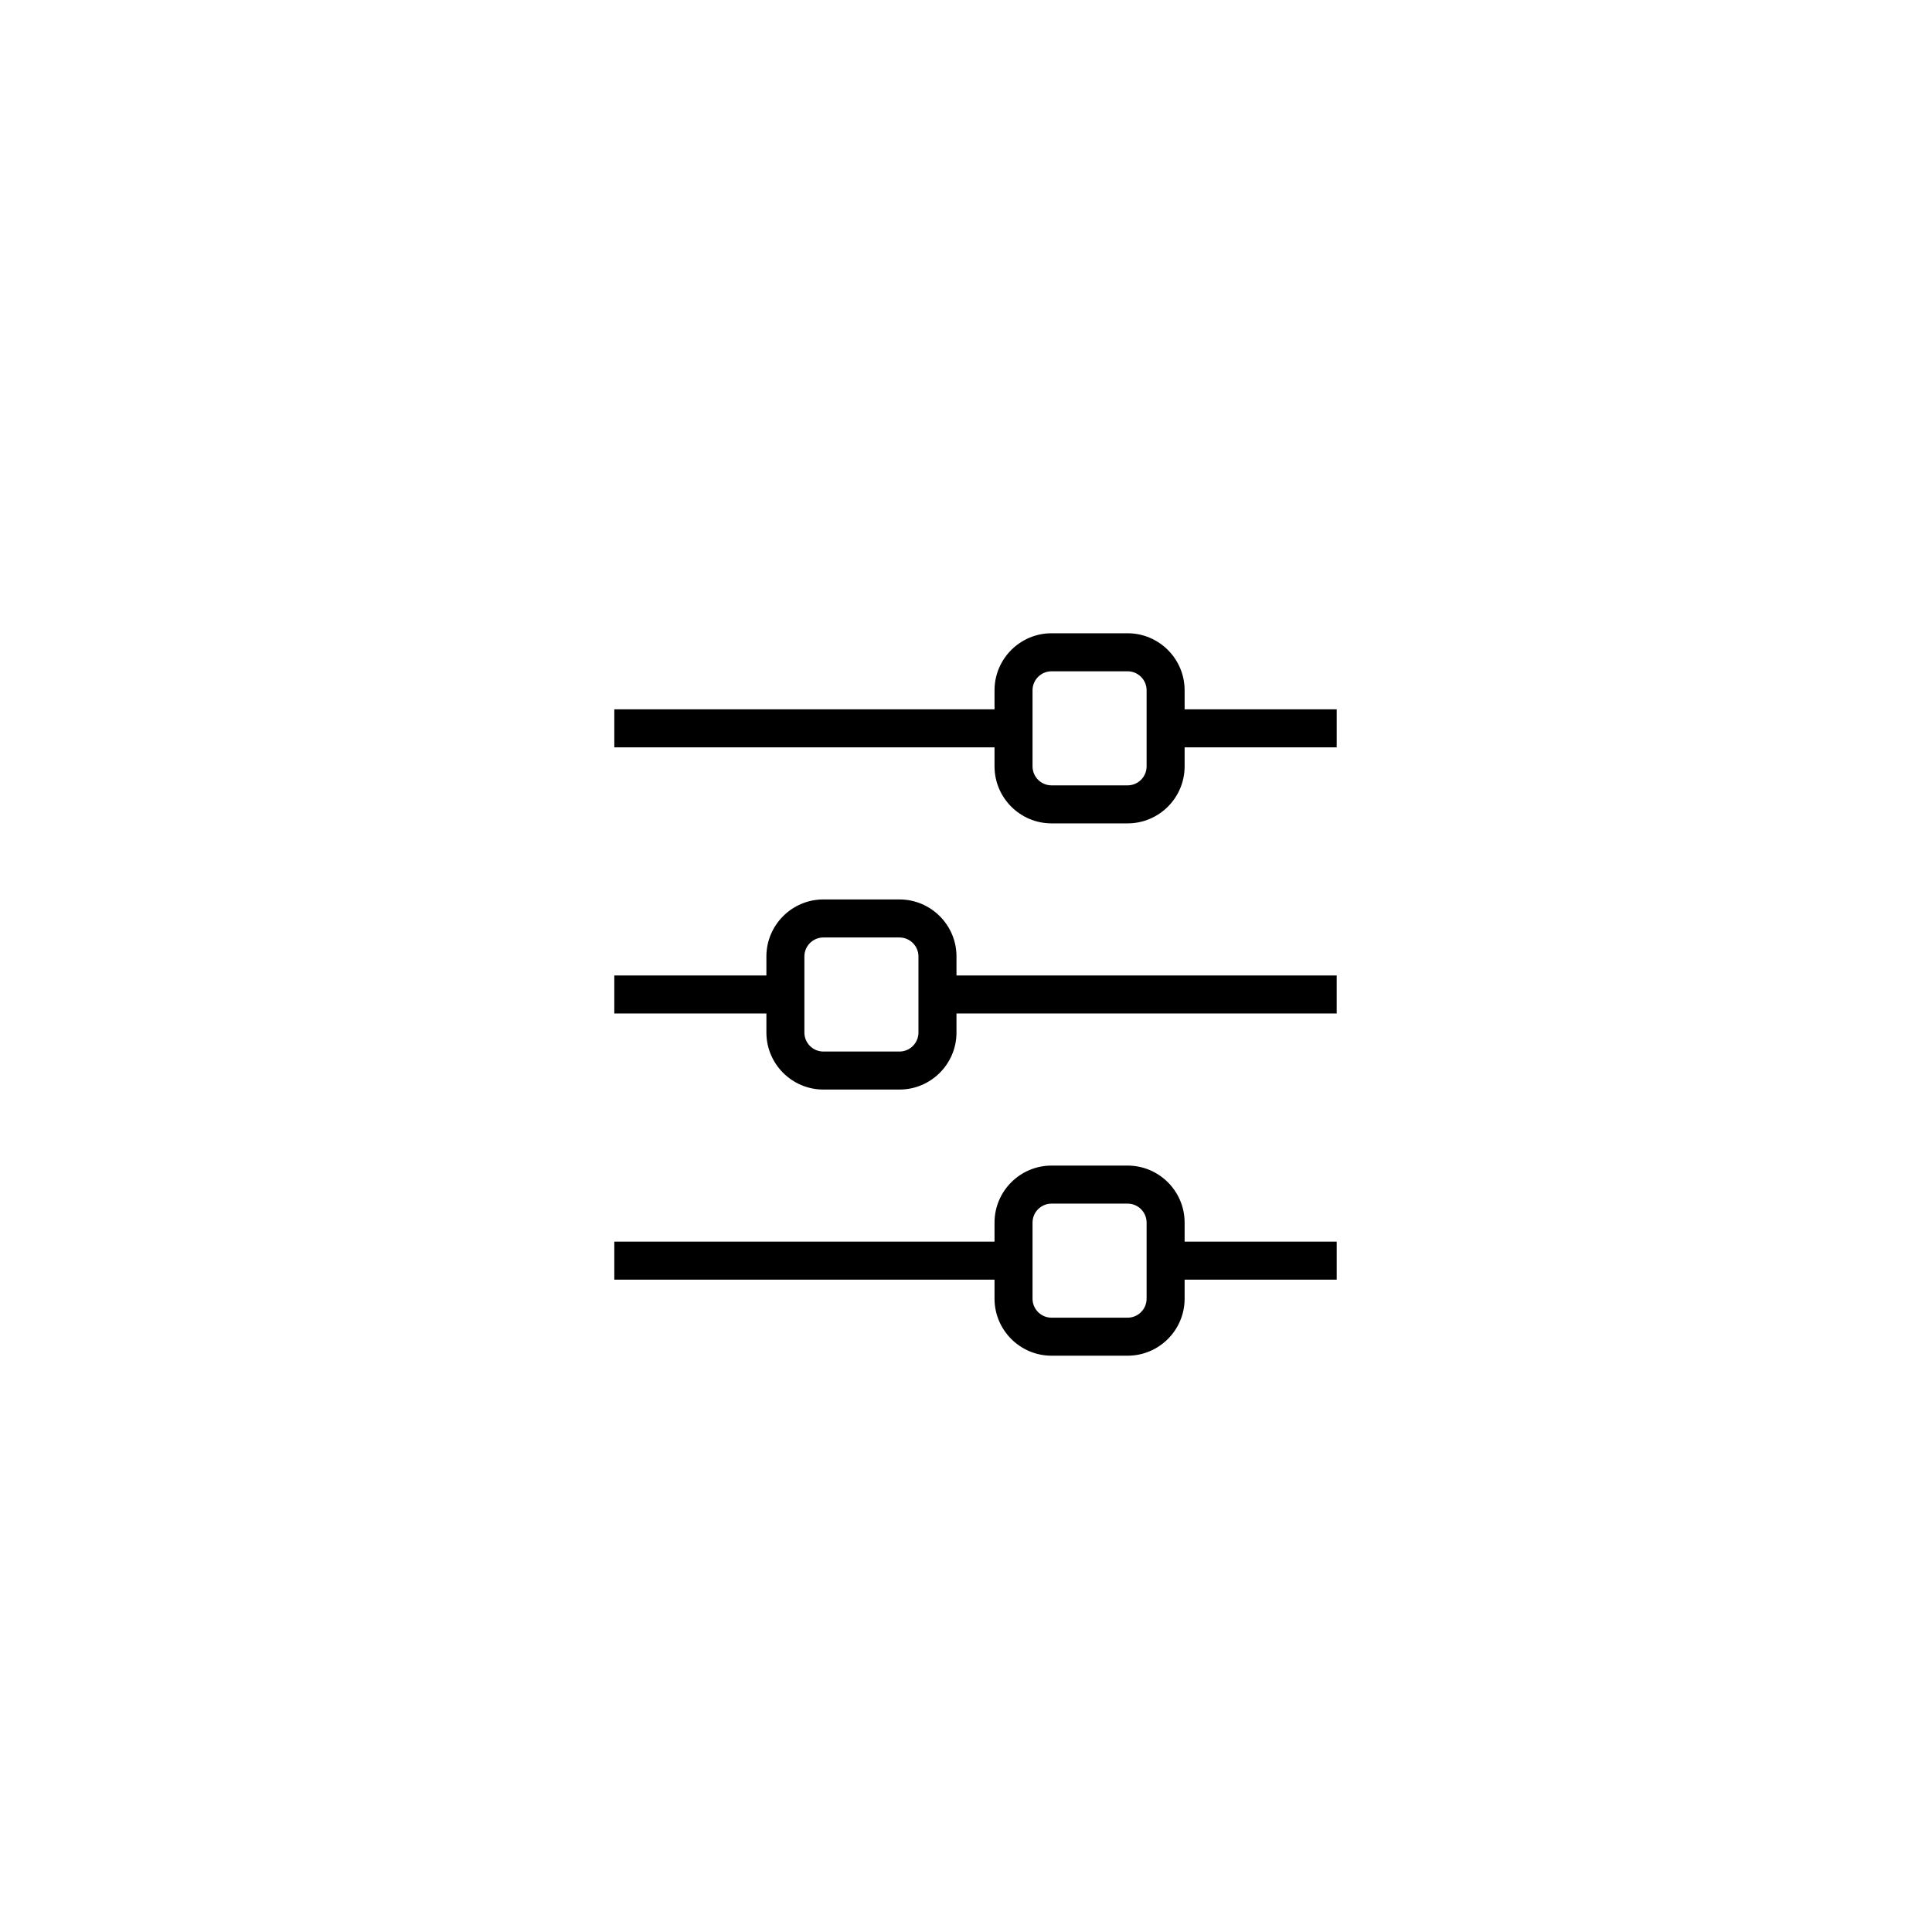 <?xml version="1.0" encoding="UTF-8"?>
<!-- Uploaded to: ICON Repo, www.svgrepo.com, Generator: ICON Repo Mixer Tools -->
<svg fill="#000000" width="800px" height="800px" version="1.1" viewBox="144 144 512 512" xmlns="http://www.w3.org/2000/svg">
 <path d="m397.48 417.63v-5.039h100.76v-10.078h-100.76v-5.039c0-8.332-6.781-15.113-15.113-15.113h-20.152c-8.332 0-15.113 6.781-15.113 15.113v5.039h-40.305v10.078h40.305v5.039c0 8.332 6.781 15.113 15.113 15.113h20.152c8.332 0 15.113-6.781 15.113-15.113zm-35.27 5.039c-2.781 0-5.039-2.262-5.039-5.039v-20.152c0-2.777 2.258-5.039 5.039-5.039h20.152c2.781 0 5.039 2.262 5.039 5.039v20.152c0 2.777-2.258 5.039-5.039 5.039zm95.727 65.492v-5.039h40.305v-10.078h-40.305v-5.039c0-8.332-6.781-15.113-15.113-15.113h-20.152c-8.332 0-15.113 6.781-15.113 15.113v5.039h-100.76v10.078h100.76v5.039c0 8.332 6.781 15.113 15.113 15.113h20.152c8.332 0.004 15.113-6.777 15.113-15.113zm-35.266 5.039c-2.781 0-5.039-2.262-5.039-5.039v-20.152c0-2.777 2.258-5.039 5.039-5.039h20.152c2.781 0 5.039 2.262 5.039 5.039v20.152c0 2.777-2.258 5.039-5.039 5.039zm35.266-146.11v-5.039h40.305v-10.078h-40.305v-5.039c0-8.332-6.781-15.113-15.113-15.113h-20.152c-8.332 0-15.113 6.781-15.113 15.113v5.039h-100.76v10.078h100.76v5.039c0 8.332 6.781 15.113 15.113 15.113h20.152c8.332 0 15.113-6.781 15.113-15.113zm-35.266 5.039c-2.781 0-5.039-2.262-5.039-5.039v-20.152c0-2.777 2.258-5.039 5.039-5.039h20.152c2.781 0 5.039 2.262 5.039 5.039v20.152c0 2.777-2.258 5.039-5.039 5.039z"/>
</svg>